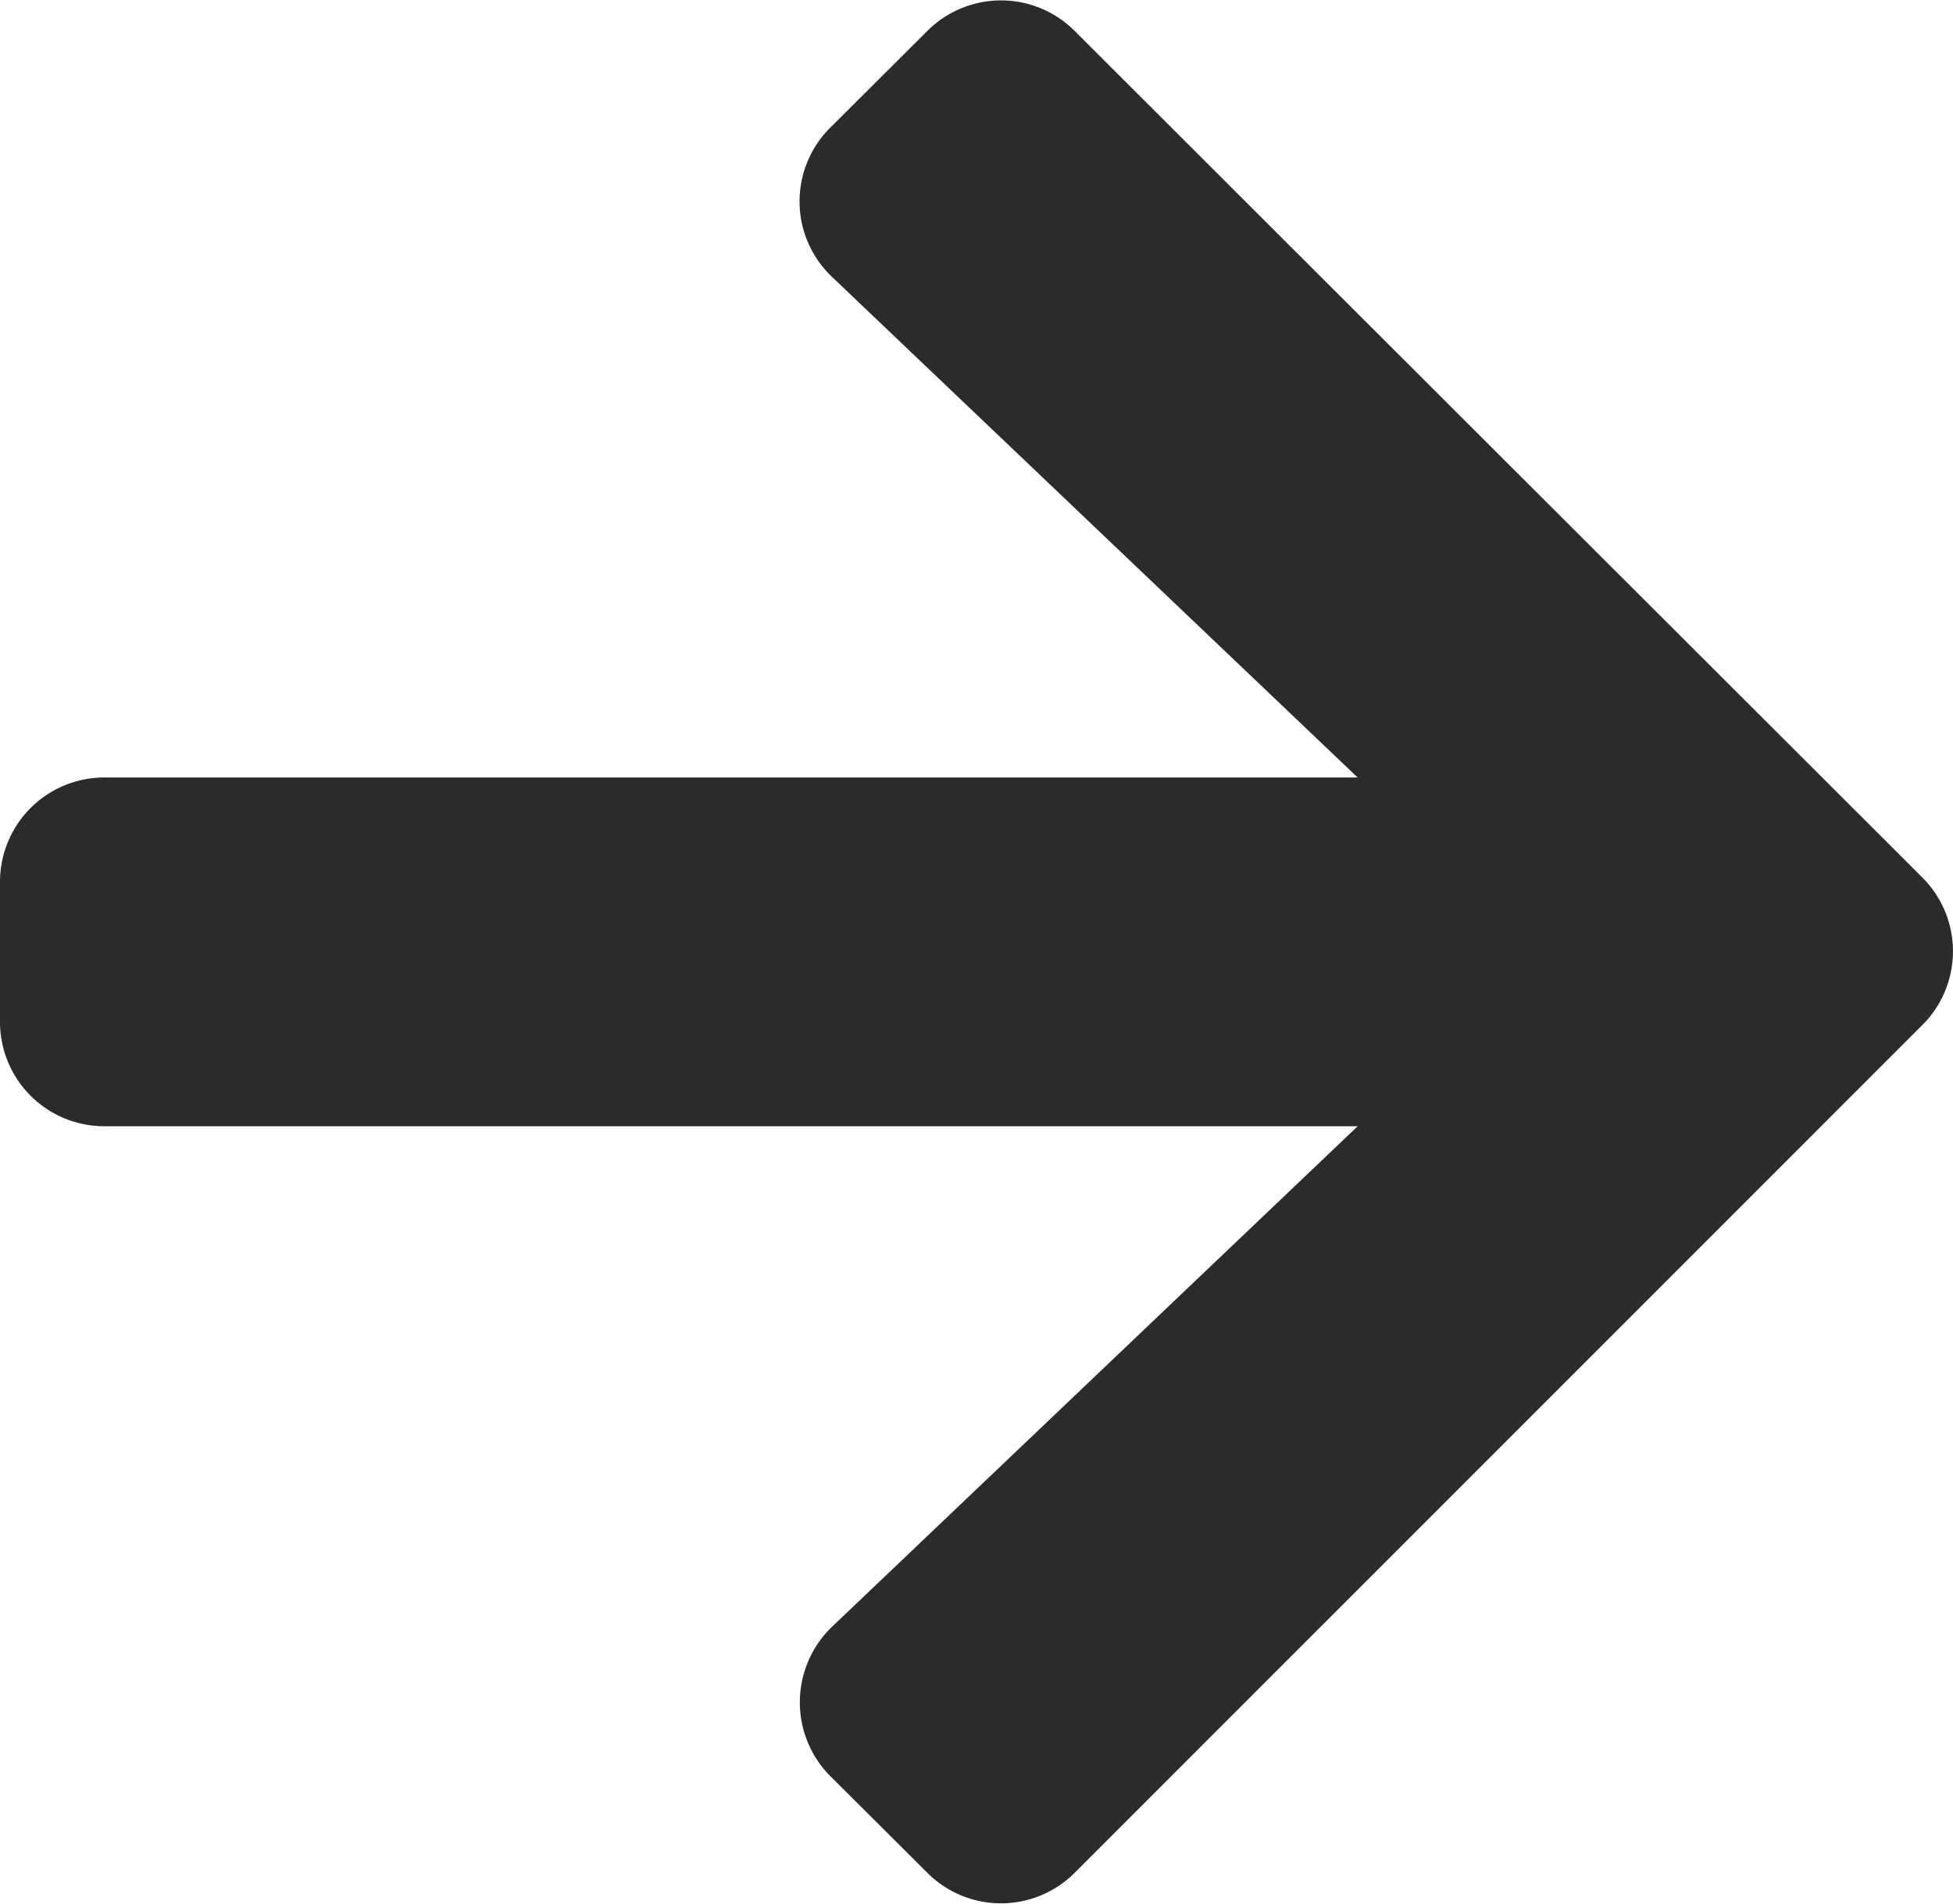 <svg xmlns="http://www.w3.org/2000/svg" width="21.002" height="20.47" viewBox="0 0 21.002 20.47">
  <path id="Path_222" data-name="Path 222" d="M8.93-17.864a1.118,1.118,0,0,0,.019,1.608L14.6-10.875H1.125A1.122,1.122,0,0,0,0-9.75v1.5A1.122,1.122,0,0,0,1.125-7.125H14.6L8.948-1.744A1.126,1.126,0,0,0,8.93-.136L9.97.9a1.12,1.12,0,0,0,1.589,0l9.112-9.112a1.12,1.12,0,0,0,0-1.589L11.559-18.9a1.12,1.12,0,0,0-1.589,0Z" transform="translate(0 19.235)" fill="#2b2b2b"/>
</svg>
